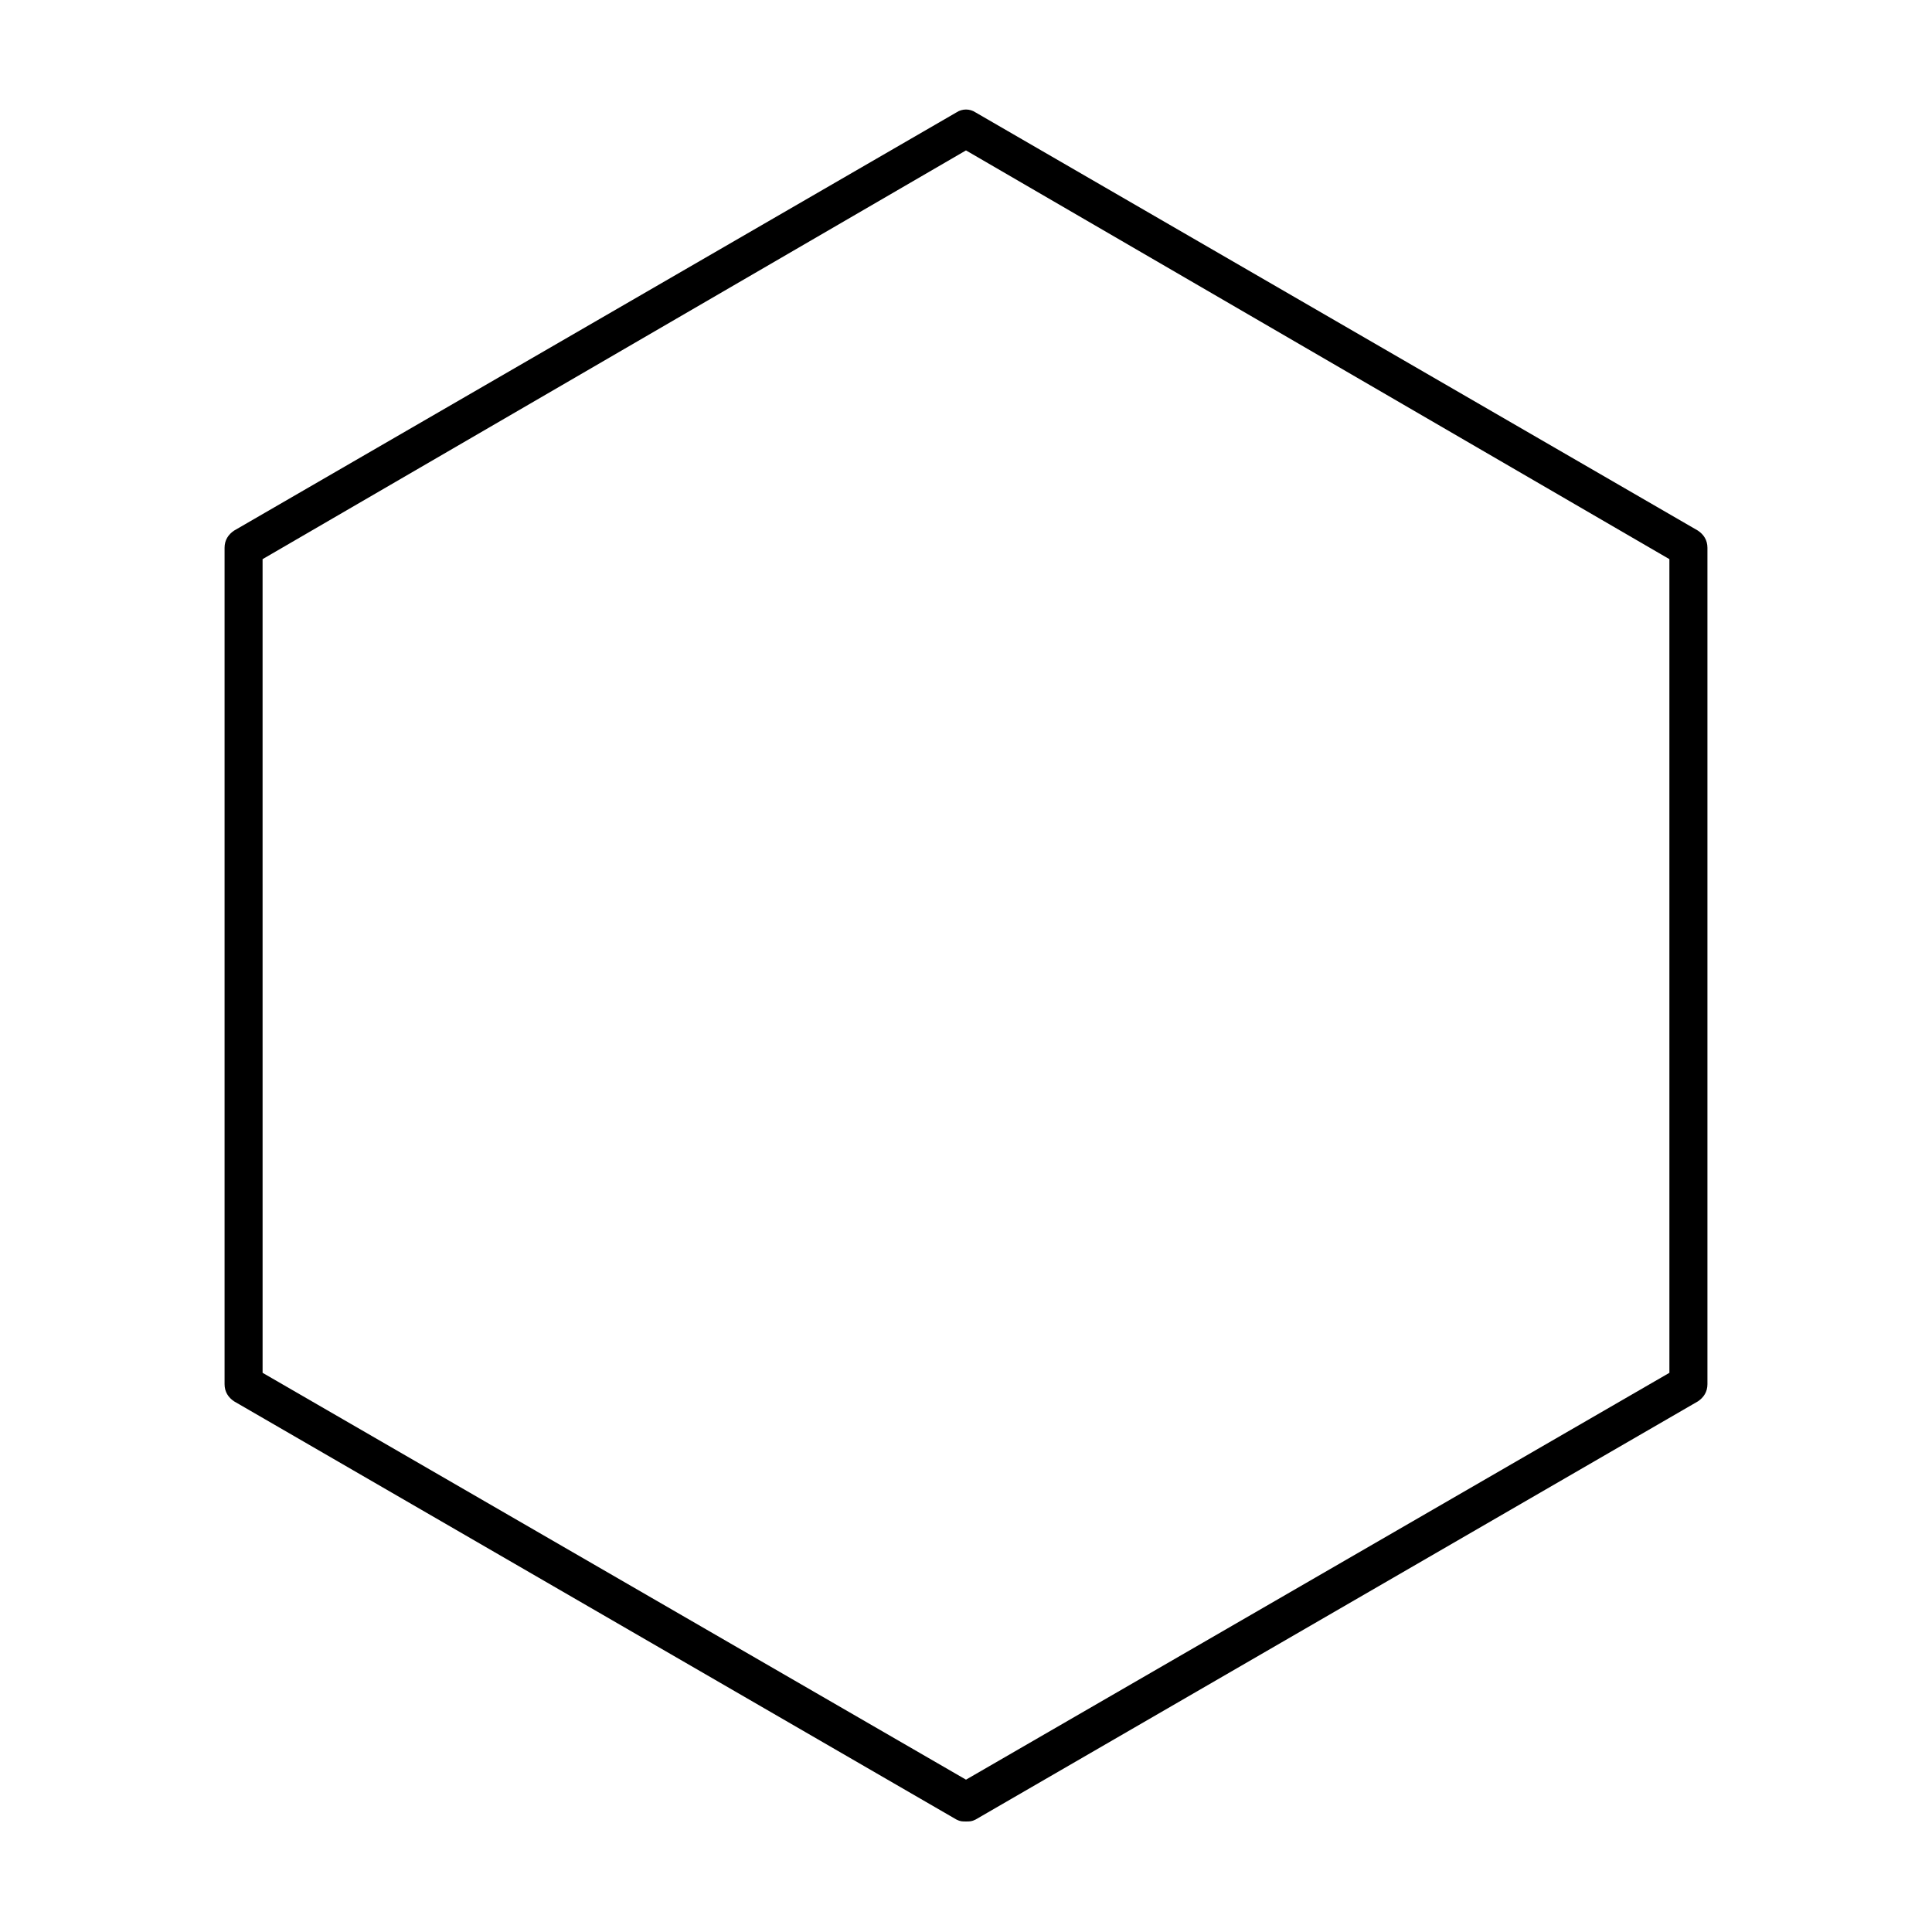 <?xml version="1.0" encoding="UTF-8"?>
<!-- Uploaded to: ICON Repo, www.svgrepo.com, Generator: ICON Repo Mixer Tools -->
<svg fill="#000000" width="800px" height="800px" version="1.1" viewBox="144 144 512 512" xmlns="http://www.w3.org/2000/svg">
 <path d="m400 626.71c-1.008 0-1.512 0-2.519-0.504l-191.45-110.84c-1.512-1.004-2.519-2.516-2.519-4.531v-221.68c0-2.016 1.008-3.527 2.519-4.535l191.45-110.84c1.512-1.008 3.527-1.008 5.039 0l191.45 110.84c1.512 1.008 2.519 2.519 2.519 4.535v221.68c0 2.016-1.008 3.527-2.519 4.535l-191.45 110.84c-1.008 0.5-1.512 0.5-2.519 0.5zm-186.41-118.9 186.41 107.82 186.41-107.82-0.004-215.63-186.41-108.32-186.41 108.32z"/>
</svg>